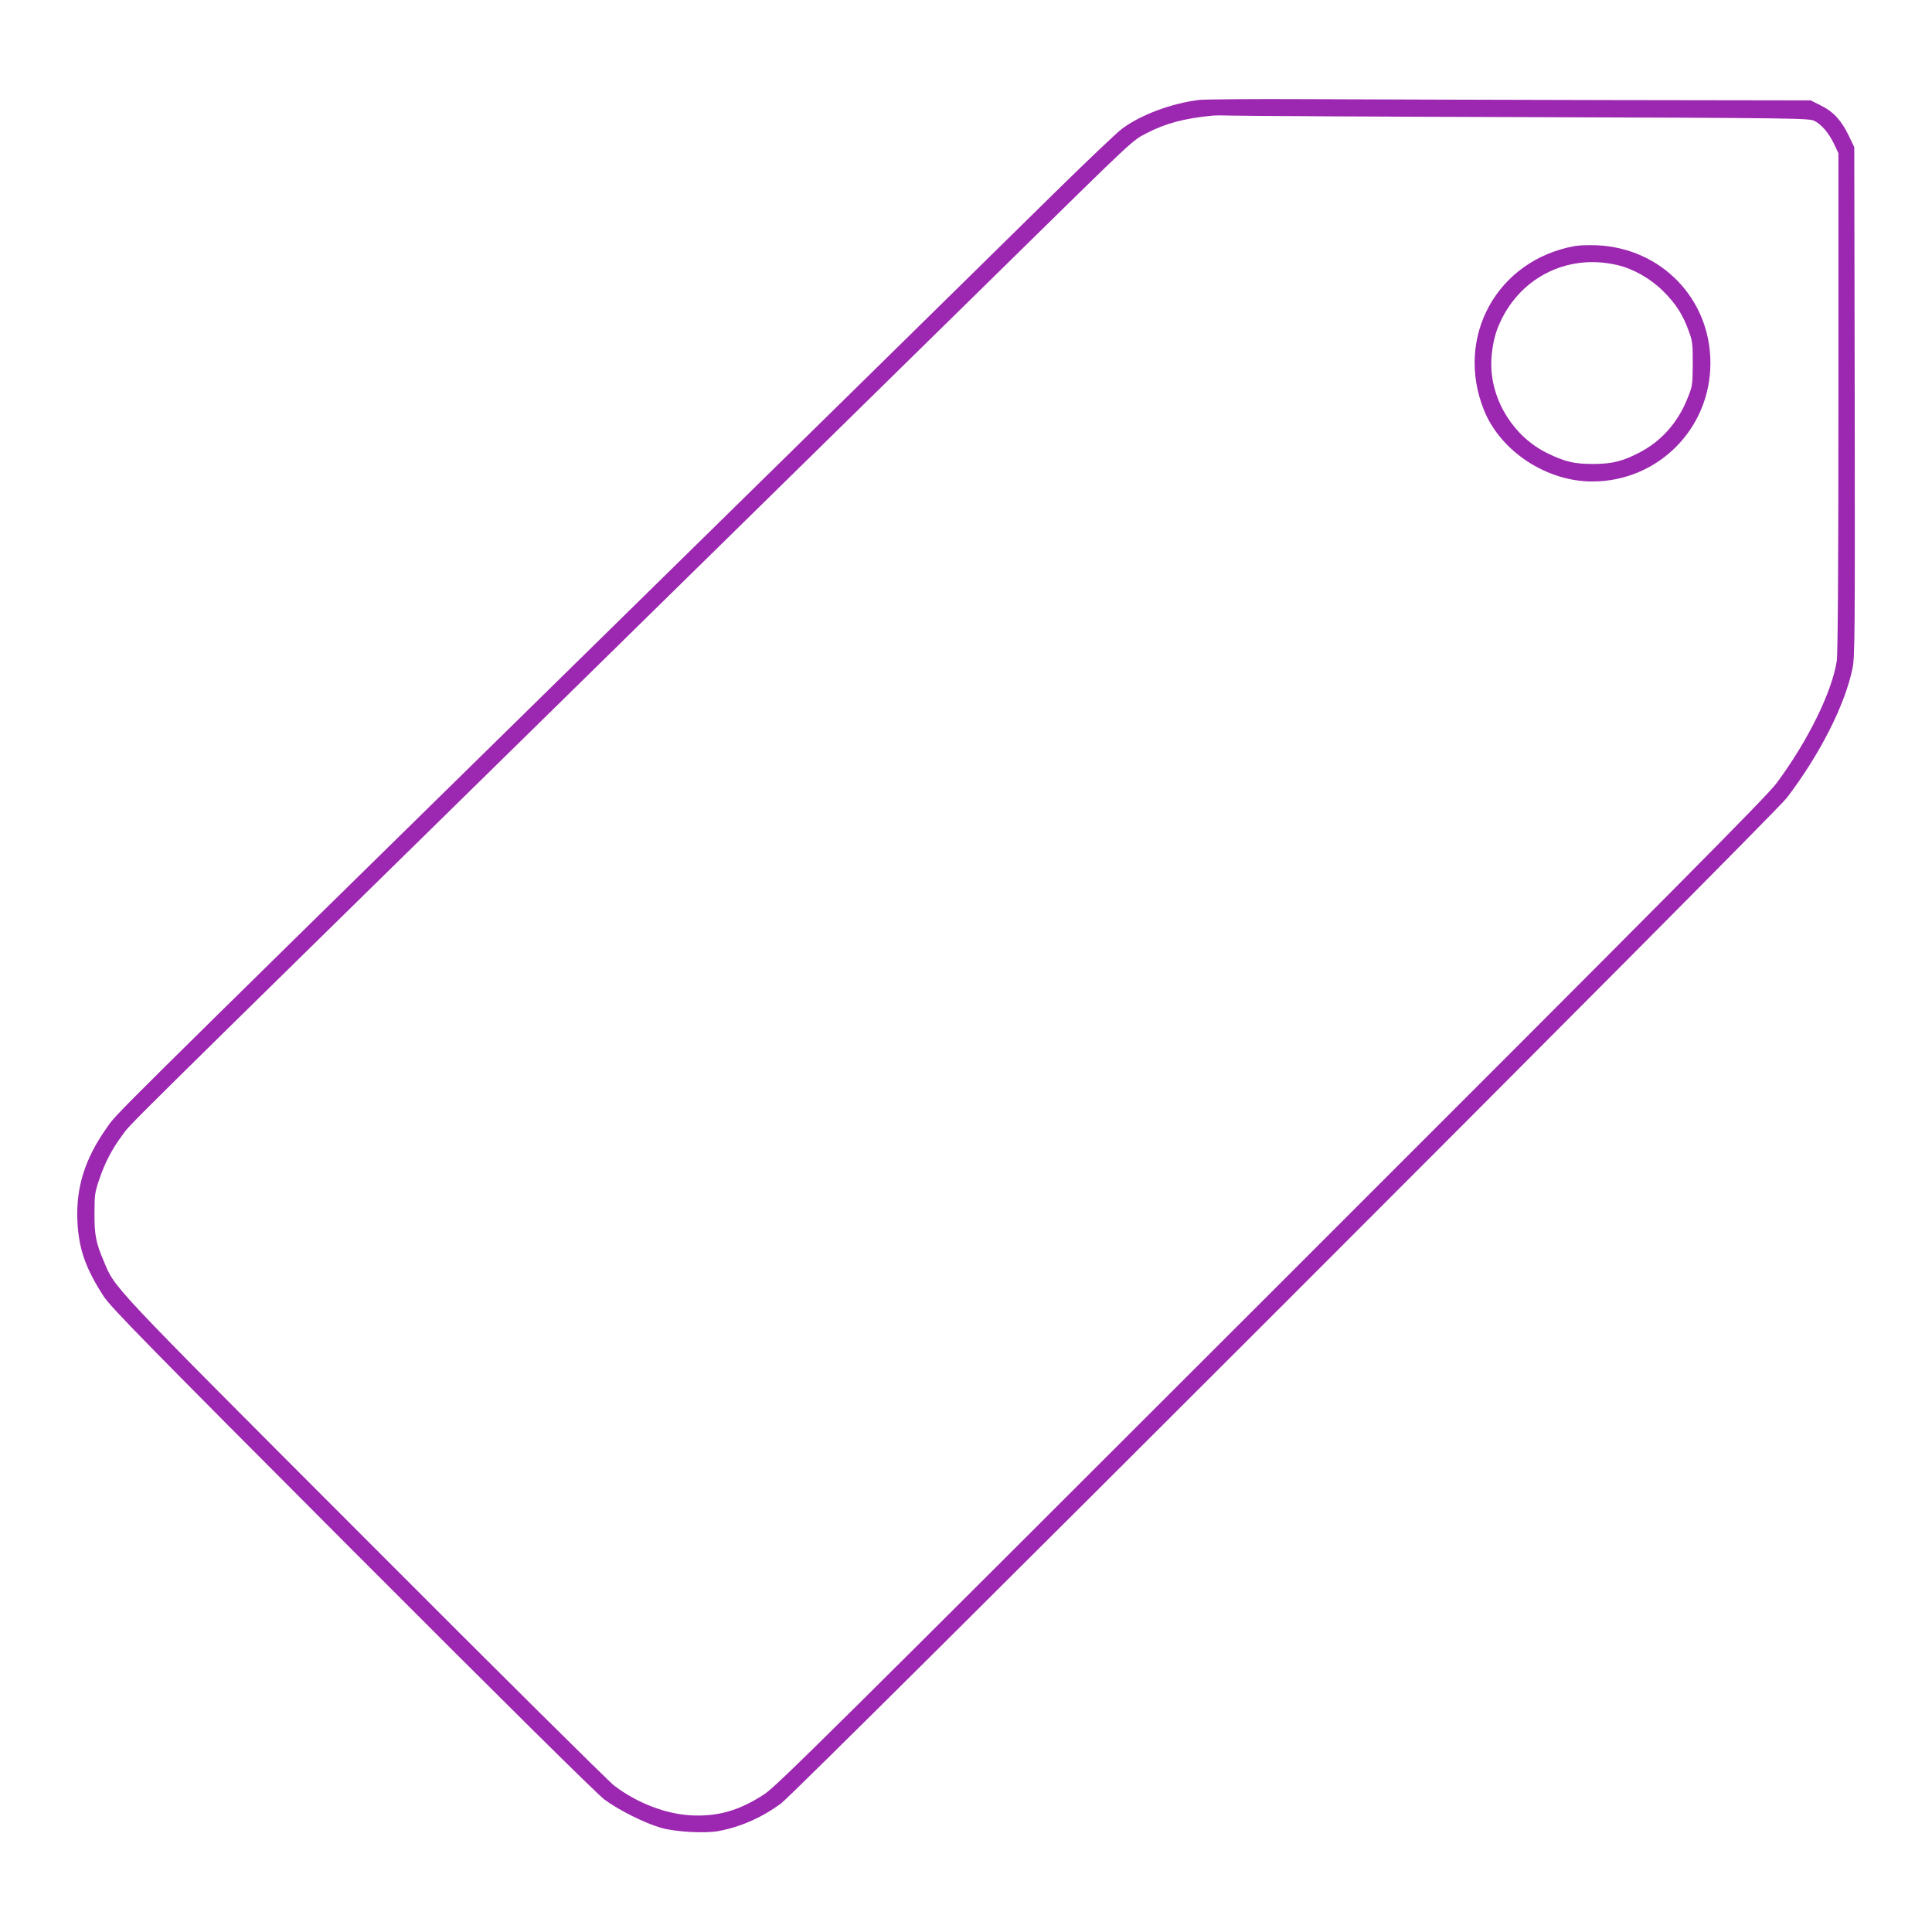 <?xml version="1.0" standalone="no"?>
<!DOCTYPE svg PUBLIC "-//W3C//DTD SVG 20010904//EN"
 "http://www.w3.org/TR/2001/REC-SVG-20010904/DTD/svg10.dtd">
<svg version="1.0" xmlns="http://www.w3.org/2000/svg"
 width="1280pt" height="1280pt" viewBox="0 0 1280 1280"
 preserveAspectRatio="xMidYMid meet">
<g transform="translate(0,1280) scale(0.1,-0.1)"
fill="#9c27b0" stroke="none">
<path d="M7945 12138 c-182 -22 -386 -98 -510 -190 -33 -24 -220 -202 -415
-393 -864 -850 -1566 -1539 -3350 -3290 -3006 -2950 -2891 -2836 -2960 -2933
-147 -206 -208 -400 -197 -624 8 -182 56 -316 175 -498 48 -73 284 -314 1646
-1679 1009 -1011 1620 -1615 1670 -1653 94 -70 270 -158 376 -188 94 -27 293
-38 382 -21 147 28 287 90 413 183 106 77 6578 6548 6664 6663 221 291 386
618 435 860 15 72 16 243 14 1765 l-3 1685 -37 77 c-47 99 -103 160 -186 200
l-66 33 -1340 2 c-738 2 -1633 4 -1991 6 -357 2 -681 -1 -720 -5z m2175 -114
c1774 -6 1867 -7 1901 -25 48 -24 95 -80 130 -153 l29 -61 0 -1650 c0 -1103
-4 -1672 -11 -1715 -33 -208 -192 -530 -399 -809 -66 -88 -630 -657 -3347
-3372 -2927 -2925 -3278 -3273 -3359 -3326 -164 -108 -309 -150 -488 -140
-166 9 -356 82 -506 196 -36 27 -779 764 -1651 1638 -1717 1719 -1654 1653
-1733 1841 -51 120 -61 173 -60 317 0 120 3 138 33 225 37 109 83 197 152 290
58 80 -68 -46 2919 2885 1350 1325 2703 2653 3005 2950 781 767 766 753 860
802 128 66 251 99 440 117 22 2 81 2 130 0 50 -2 929 -7 1955 -10z"/>
<path d="M10434 11170 c-516 -93 -797 -603 -602 -1088 110 -272 414 -472 717
-472 435 0 783 349 783 785 0 425 -325 761 -752 780 -52 2 -118 0 -146 -5z
m281 -126 c107 -25 221 -90 305 -174 84 -84 129 -154 168 -262 25 -67 27 -85
27 -218 -1 -140 -2 -148 -34 -227 -64 -162 -174 -286 -319 -361 -112 -58 -179
-75 -302 -76 -130 0 -189 13 -309 72 -220 107 -370 345 -371 587 0 84 17 180
45 248 130 322 453 490 790 411z"/>
</g>
</svg>
